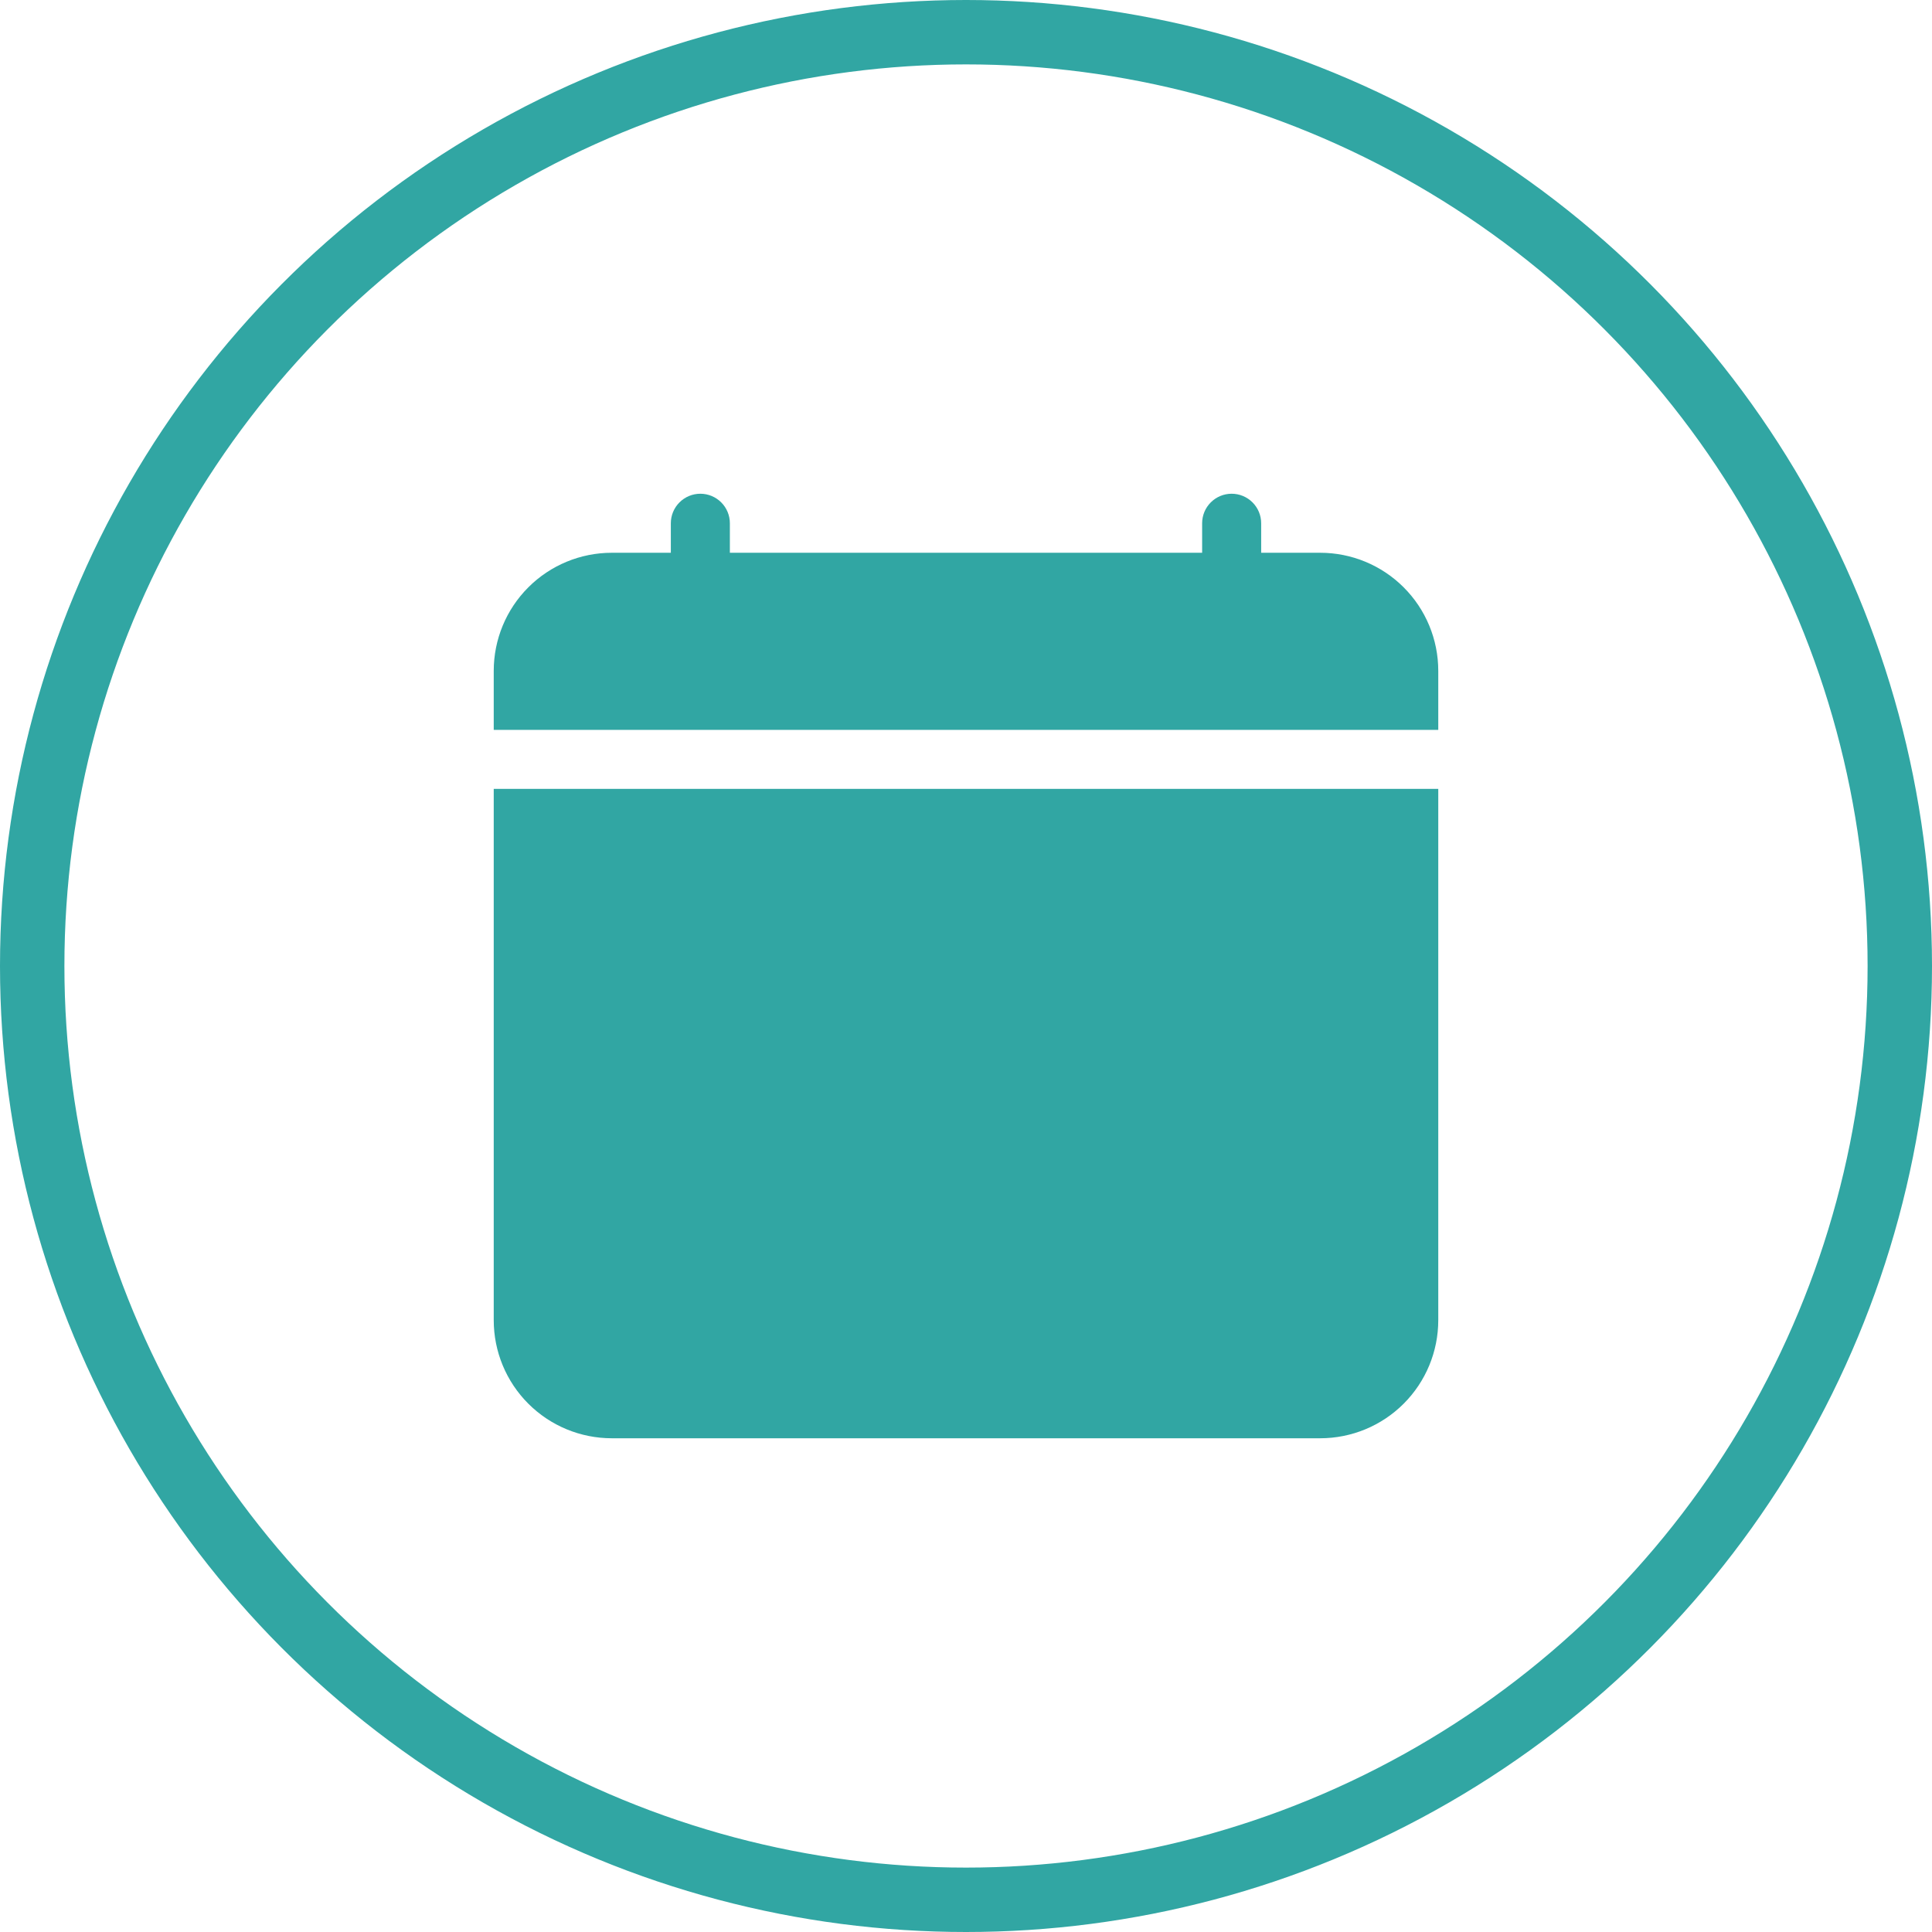<svg width="90" height="90" viewBox="0 0 90 90" fill="none" xmlns="http://www.w3.org/2000/svg">
<circle cx="45" cy="45" r="43.5" stroke="#31A6A3" stroke-width="3"/>
<path d="M32.625 23C32.99 23 33.339 23.145 33.597 23.403C33.855 23.661 34 24.01 34 24.375V25.75H56V24.375C56 24.01 56.145 23.661 56.403 23.403C56.661 23.145 57.01 23 57.375 23C57.74 23 58.089 23.145 58.347 23.403C58.605 23.661 58.75 24.01 58.75 24.375V25.75H61.5C62.959 25.75 64.358 26.329 65.389 27.361C66.421 28.392 67 29.791 67 31.25V61.5C67 62.959 66.421 64.358 65.389 65.389C64.358 66.421 62.959 67 61.5 67H28.5C27.041 67 25.642 66.421 24.611 65.389C23.579 64.358 23 62.959 23 61.5V36.75H67V34H23V31.25C23 29.791 23.579 28.392 24.611 27.361C25.642 26.329 27.041 25.75 28.5 25.75H31.25V24.375C31.25 24.01 31.395 23.661 31.653 23.403C31.911 23.145 32.26 23 32.625 23V23Z" fill="#31A6A3"/>
</svg>
